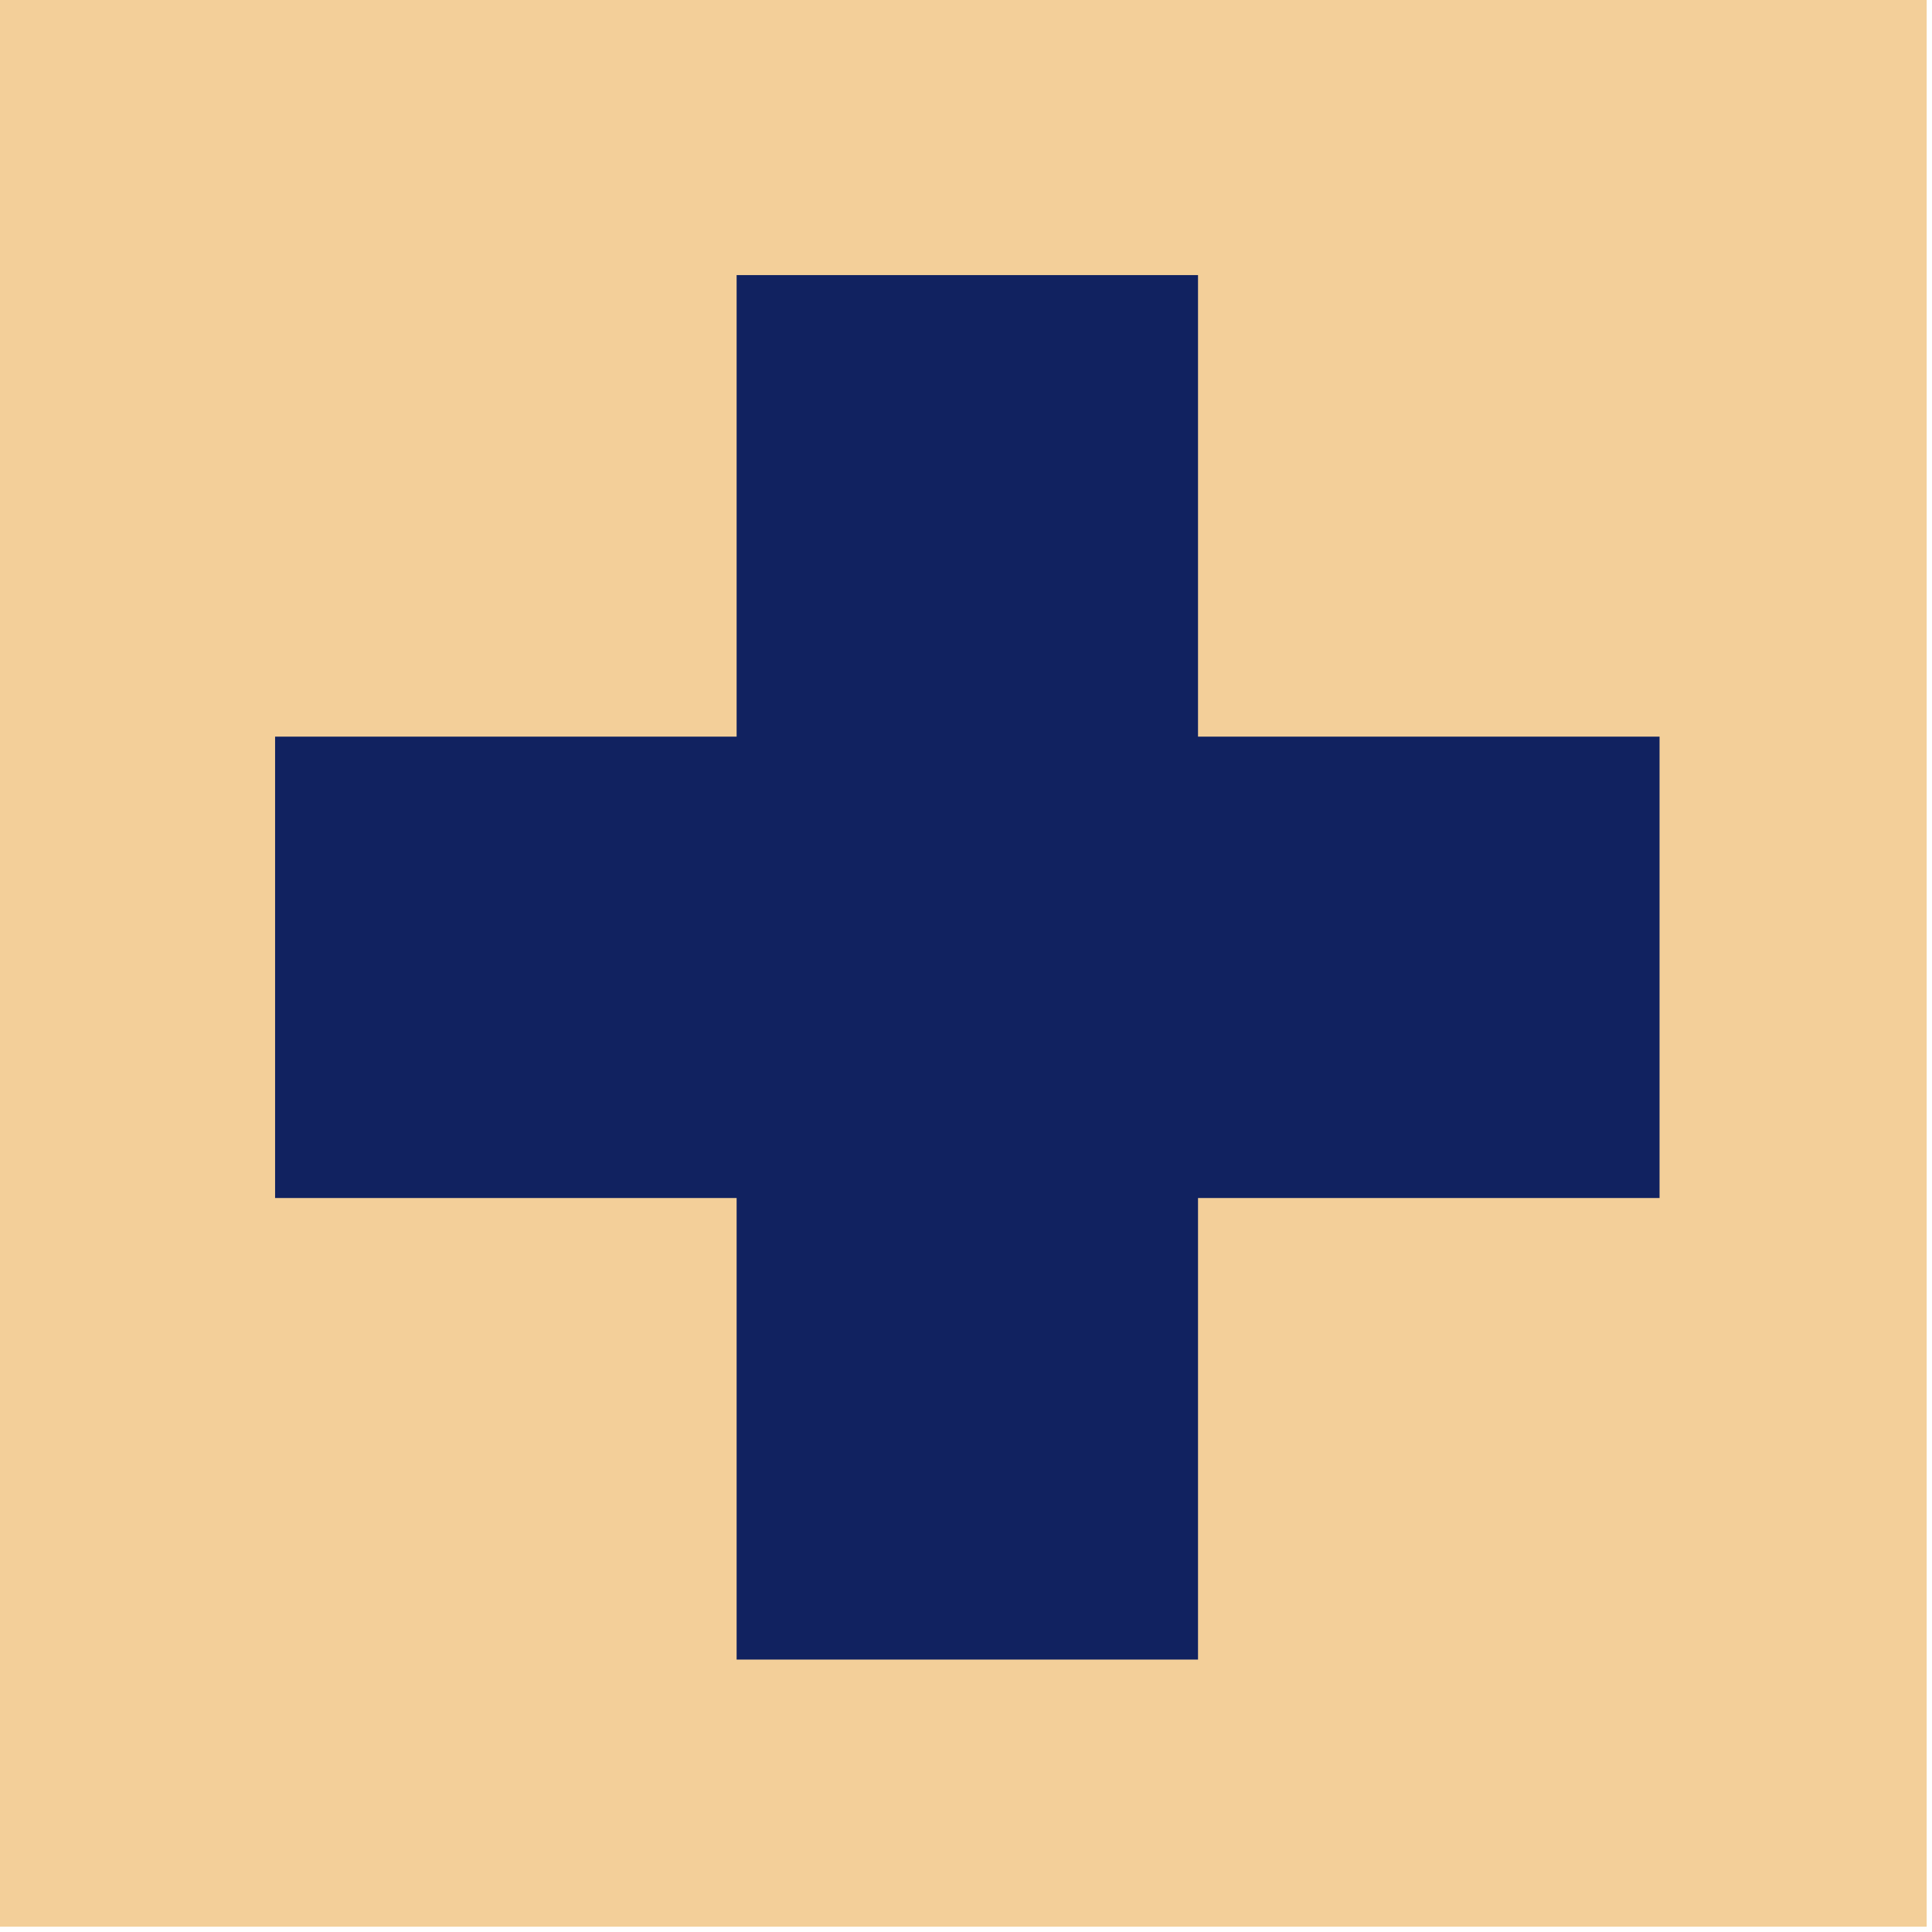 <?xml version="1.0" encoding="UTF-8"?>
<svg xmlns="http://www.w3.org/2000/svg" width="109" height="109" viewBox="0 0 109 109" fill="none">
  <g clip-path="url(#clip0_431_3700)">
    <path d="M108.7 0H0V108.7H108.7V0Z" fill="#F3CF99"></path>
    <path d="M67.59 41.56V15.52H41.559V41.56H15.52V67.59H41.559V93.63H67.59V67.59H93.629V41.56H67.59Z" fill="#112260"></path>
  </g>
  <defs>
    <clipPath id="clip0_431_3700">
      <rect width="108.7" height="108.7" fill="white"></rect>
    </clipPath>
  </defs>
</svg>
